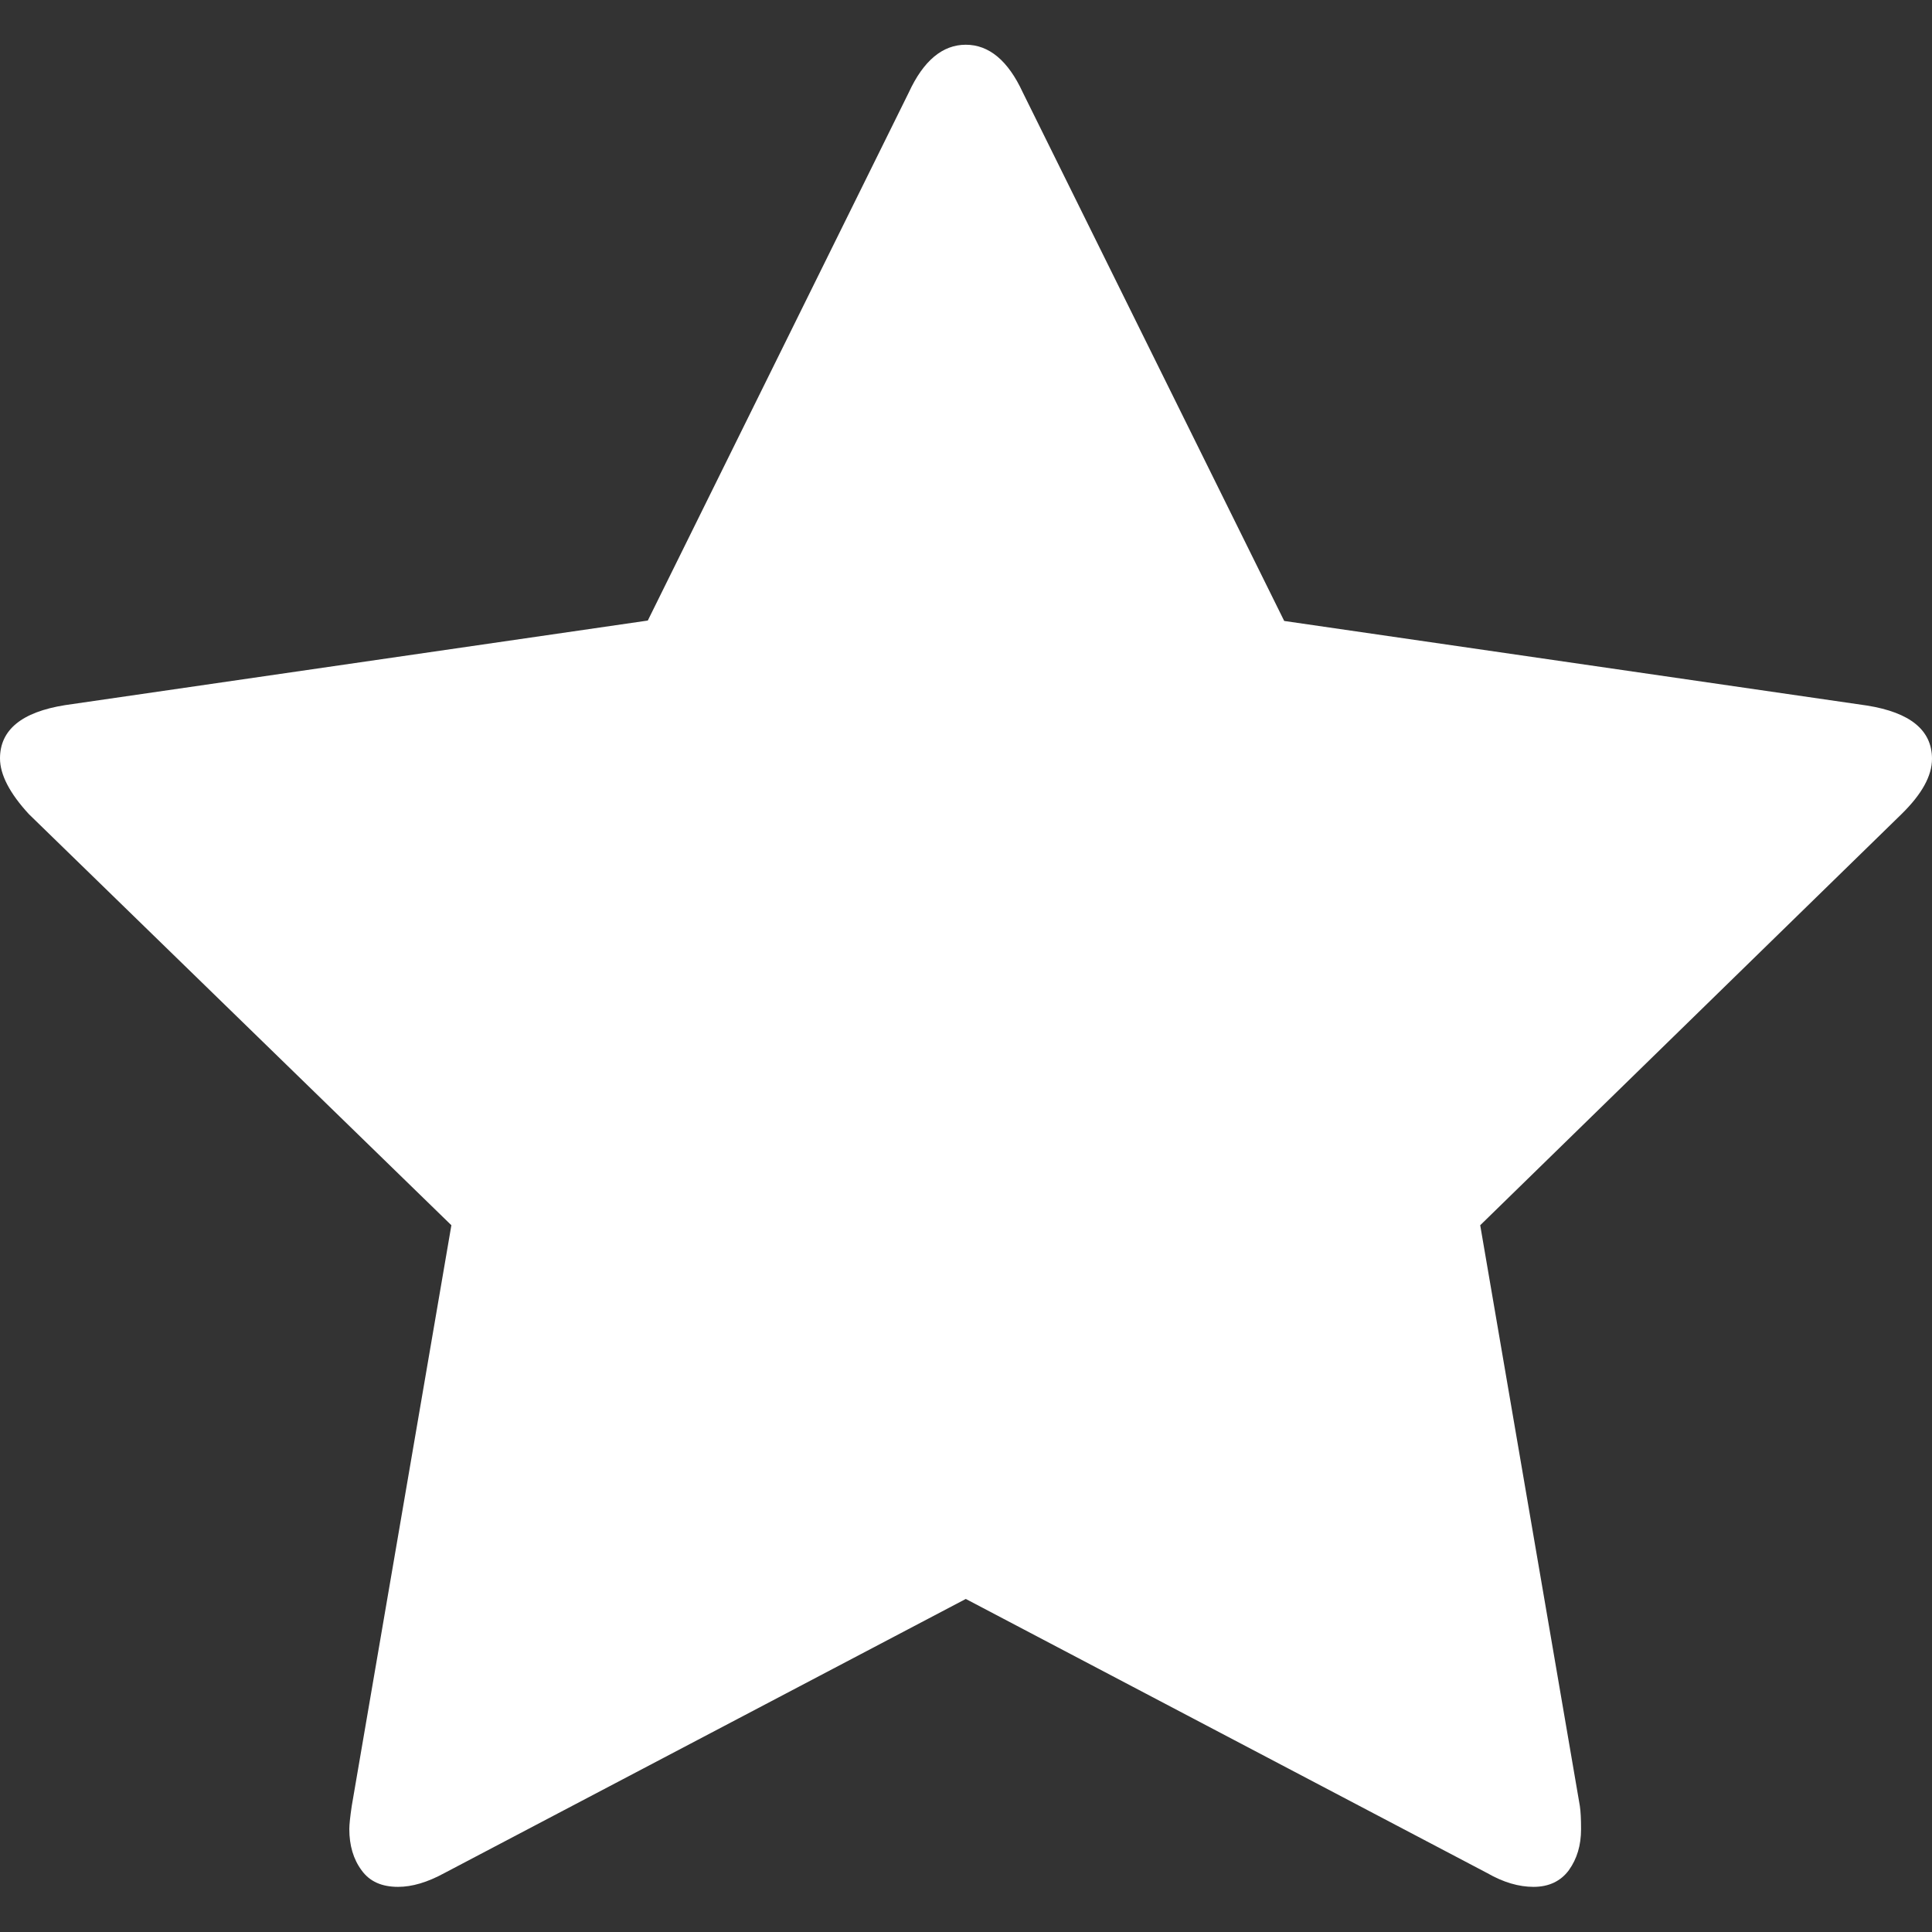 <?xml version="1.0" encoding="UTF-8"?> <!-- Generator: Adobe Illustrator 25.4.0, SVG Export Plug-In . SVG Version: 6.00 Build 0) --> <svg xmlns="http://www.w3.org/2000/svg" xmlns:xlink="http://www.w3.org/1999/xlink" id="Capa_1" x="0px" y="0px" viewBox="0 0 475.1 475.1" style="enable-background:new 0 0 475.1 475.1;" xml:space="preserve"><rect x="0" y="0" width="475.1" height="475.1" fill="#333333" stroke="none"/> <style type="text/css"> .st0{fill:#FFFFFF;} </style> <g> <path class="st0" d="M475.1,186.6c0-7-5.3-11.4-16-13.1l-143.3-20.8L251.5,22.7c-3.6-7.8-8.3-11.7-14-11.7c-5.7,0-10.4,3.9-14,11.7 l-64.2,129.9L16,173.4c-10.7,1.7-16,6.1-16,13.1c0,4,2.4,8.6,7.1,13.7l103.9,101.1L86.5,444.1c-0.4,2.7-0.6,4.6-0.6,5.7 c0,4,1,7.4,3,10.1c2,2.8,5,4.1,9,4.1c3.4,0,7.2-1.1,11.4-3.4l128.2-67.4l128.2,67.4c4,2.3,7.8,3.4,11.4,3.4c3.8,0,6.7-1.4,8.7-4.1 c2-2.8,3-6.1,3-10.1c0-2.5-0.1-4.4-0.3-5.7L364,301.3l103.6-101.1C472.6,195.3,475.1,190.8,475.1,186.6z"></path> </g> </svg> 